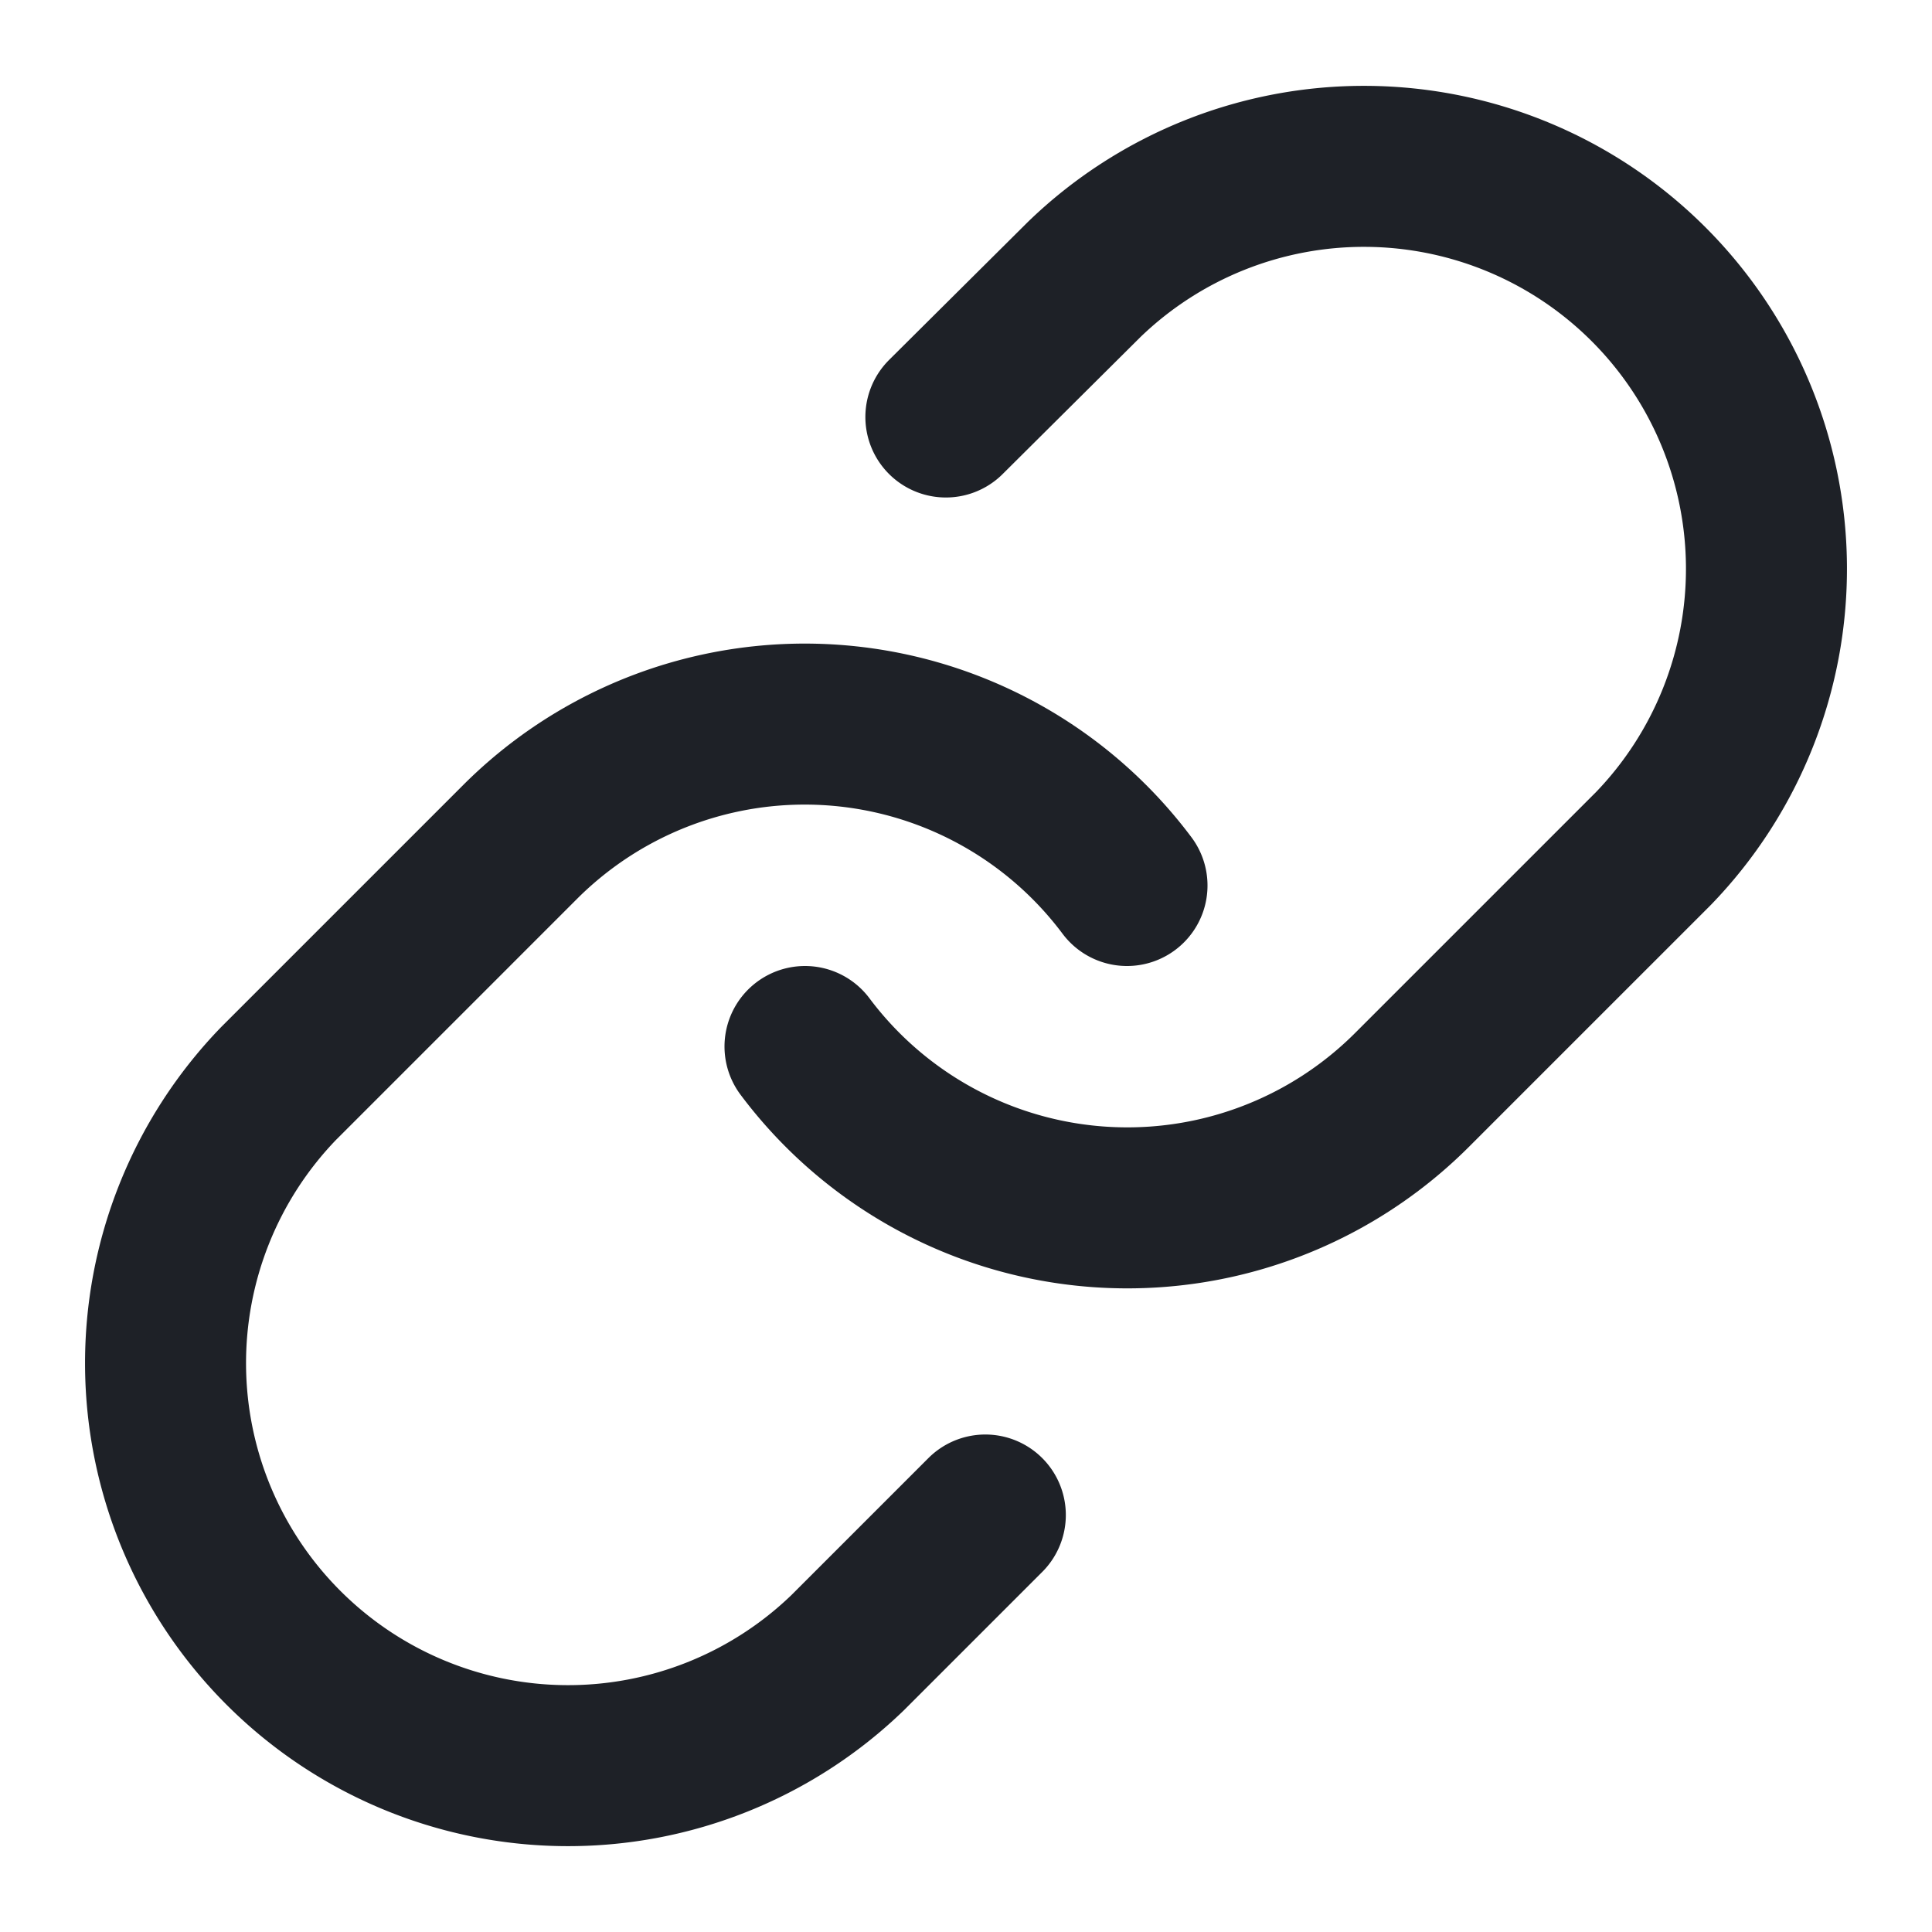 <svg viewBox="0 0 24 24" fill="none" xmlns="http://www.w3.org/2000/svg"><path d="M10 13a5.001 5.001 0 007.54.54l3-3a5 5 0 00-7.07-7.07l-1.72 1.71" stroke="#1E2127" stroke-width="2" stroke-linecap="round" stroke-linejoin="round"/><path d="M14 11a5 5 0 00-7.54-.54l-3 3a5 5 0 007.07 7.07l1.71-1.71" stroke="#1E2127" stroke-width="2" stroke-linecap="round" stroke-linejoin="round"/></svg>